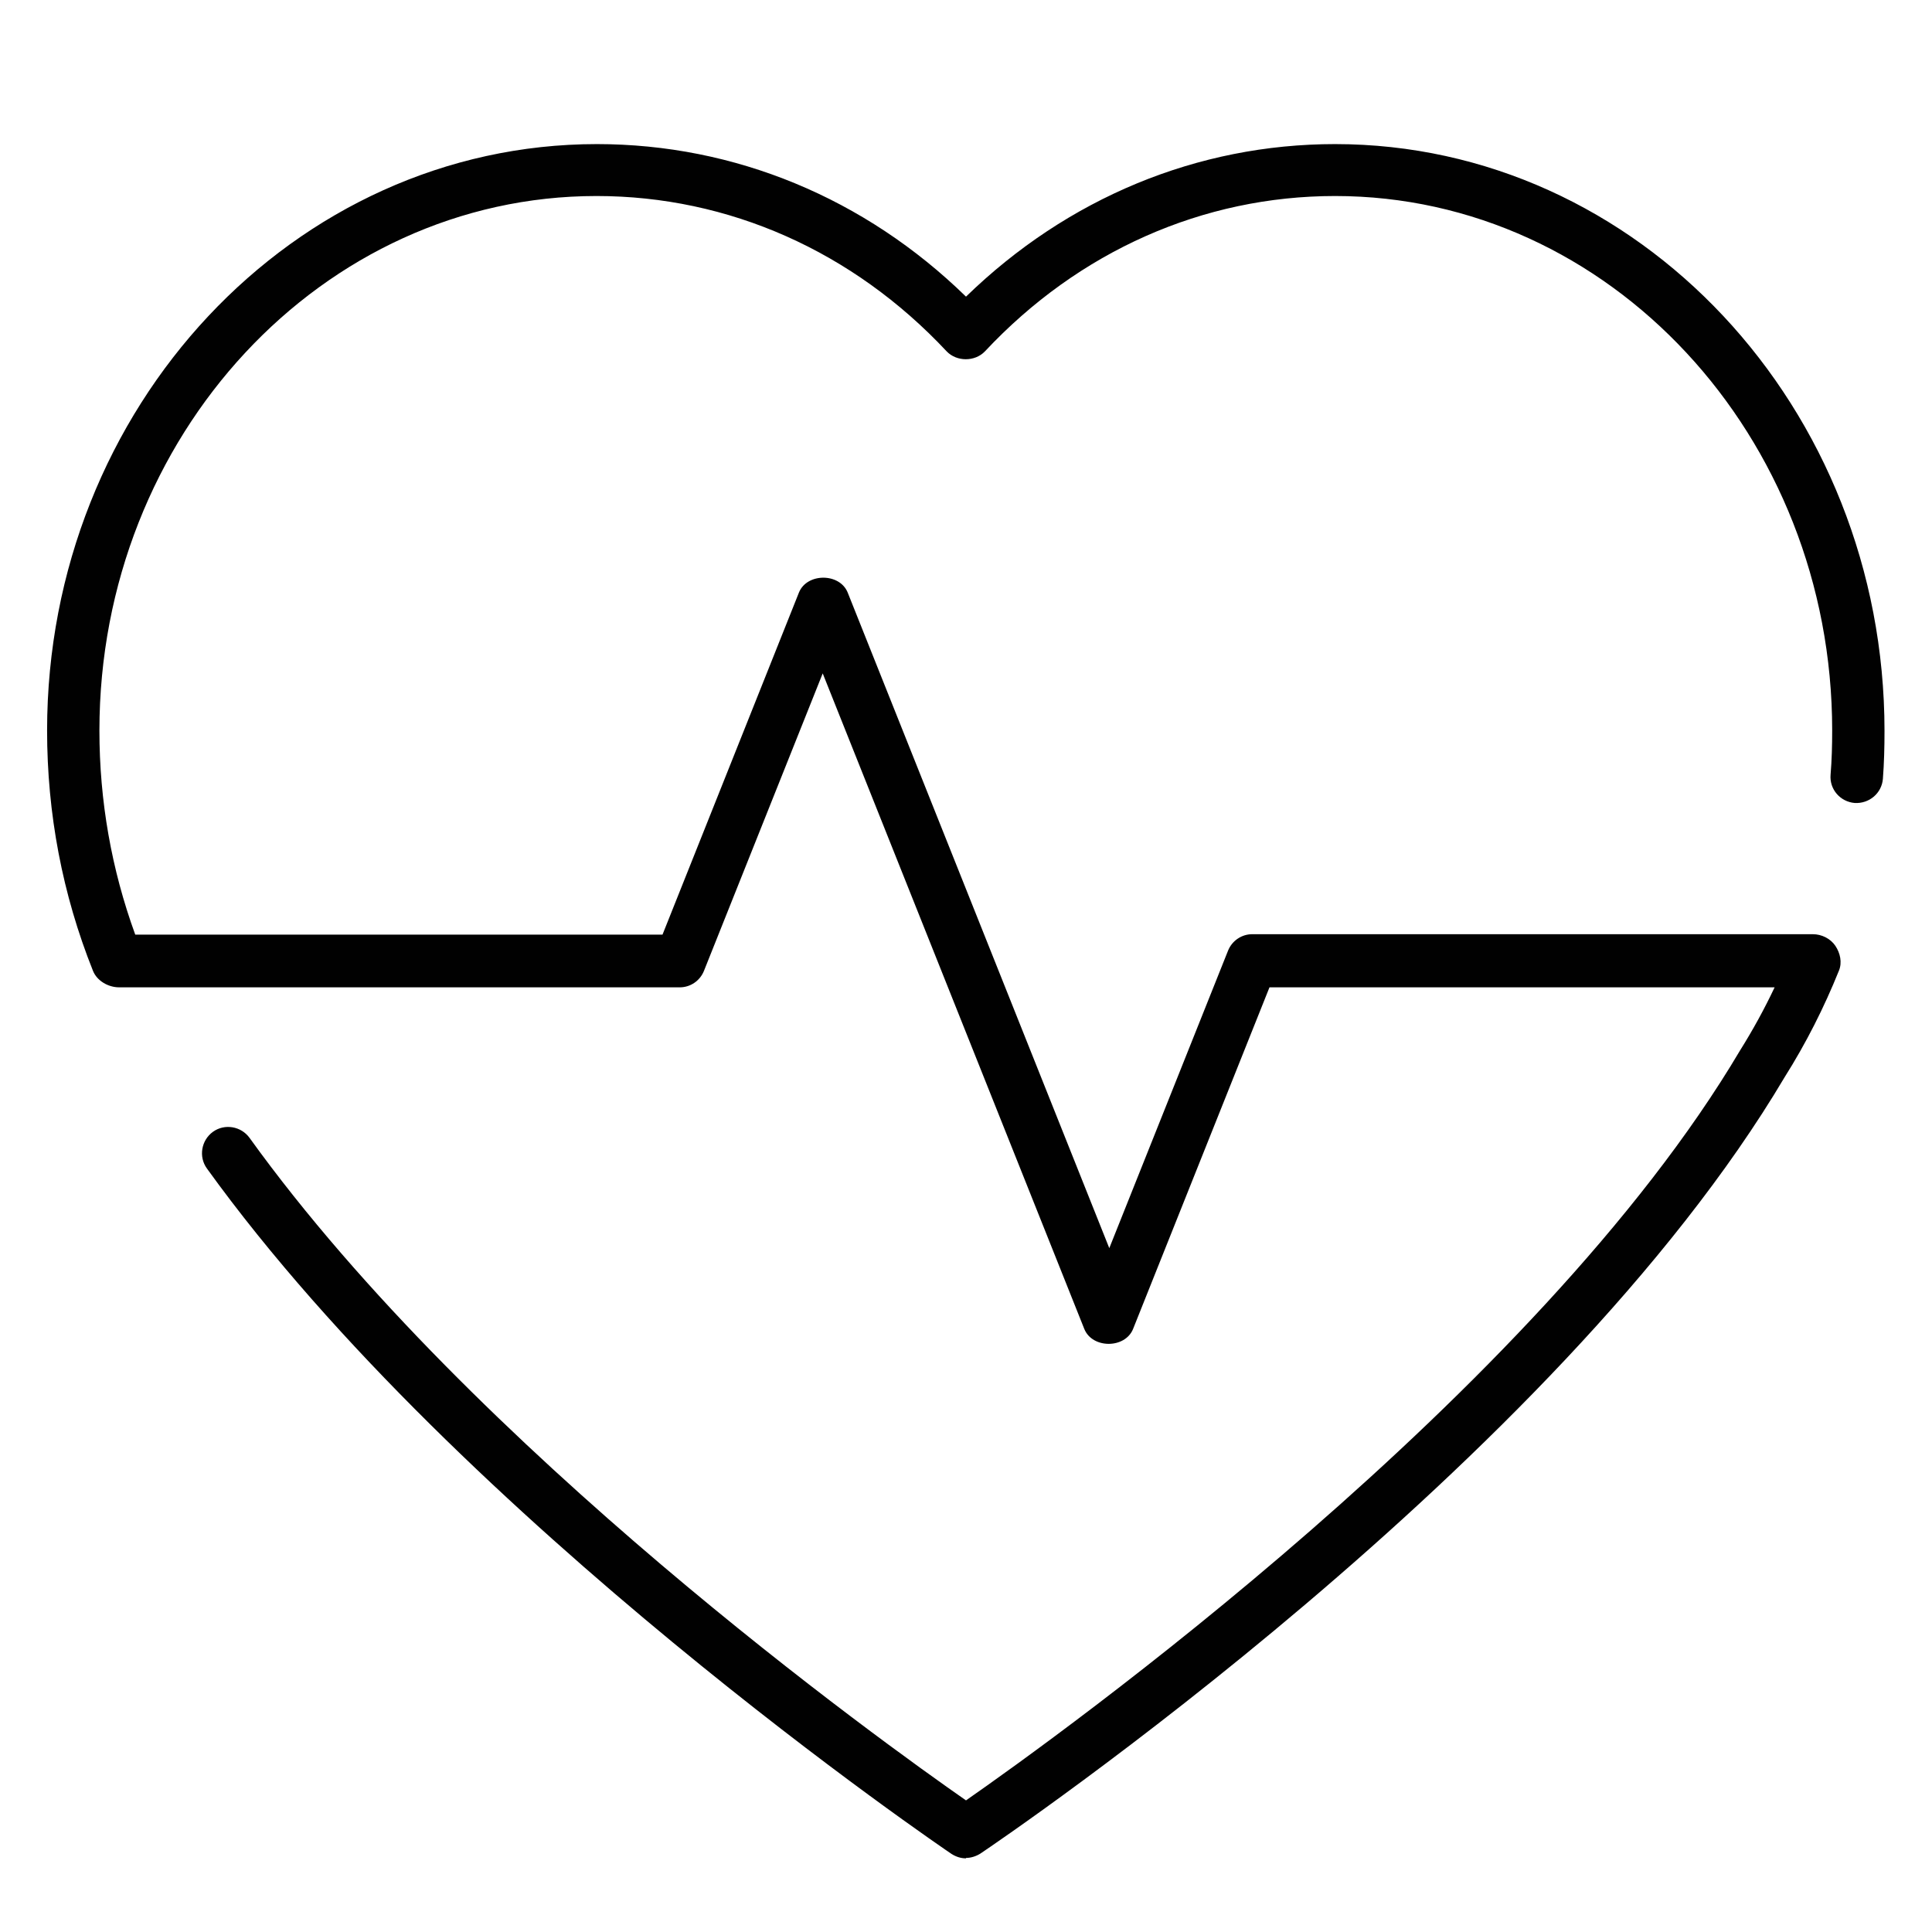 <?xml version="1.0" encoding="UTF-8"?>
<svg id="Layer_1" data-name="Layer 1" xmlns="http://www.w3.org/2000/svg" viewBox="0 0 48 48">
  <defs>
    <style>
      .cls-1 {
        fill: none;
      }

      .cls-2 {
        fill: #010101;
      }
    </style>
  </defs>
  <rect class="cls-1" x="0" width="48" height="48"/>
  <path class="cls-2" d="m24,46.17c-.13,0-.25-.04-.36-.11-.12-.08-12.17-8.25-18.5-17.03-.21-.29-.14-.7.15-.91.29-.21.7-.14.91.15,5.57,7.74,15.76,15.04,17.8,16.46,2.24-1.56,14.19-10.12,19.23-18.63.32-.51.61-1.04.86-1.57h-12.55s-3.39,8.49-3.39,8.49c-.2.49-1.01.49-1.21,0l-6.5-16.29-2.95,7.39c-.1.25-.34.41-.6.41H2.96c-.27,0-.55-.16-.65-.41-.76-1.9-1.14-3.91-1.14-5.97C1.17,10.12,7.3,3.58,14.83,3.58c3.42,0,6.66,1.34,9.17,3.79,2.52-2.45,5.75-3.79,9.17-3.79,7.53,0,13.65,6.54,13.65,14.58,0,.4-.01.8-.04,1.19-.03.36-.34.62-.7.6-.36-.03-.63-.34-.6-.7.03-.36.04-.73.04-1.1,0-7.32-5.54-13.28-12.35-13.28-3.28,0-6.37,1.37-8.7,3.86-.25.26-.7.26-.95,0-2.33-2.49-5.42-3.86-8.7-3.86-6.81,0-12.35,5.96-12.35,13.28,0,1.75.3,3.45.89,5.07h13.1l3.39-8.5c.2-.49,1.01-.49,1.21,0l6.5,16.29,2.95-7.39c.1-.25.34-.41.6-.41h13.93c.22,0,.44.11.56.29s.17.41.09.61c-.37.92-.82,1.81-1.35,2.65-5.69,9.6-19.4,18.9-19.98,19.29-.11.07-.24.11-.36.11Z"/>
</svg>